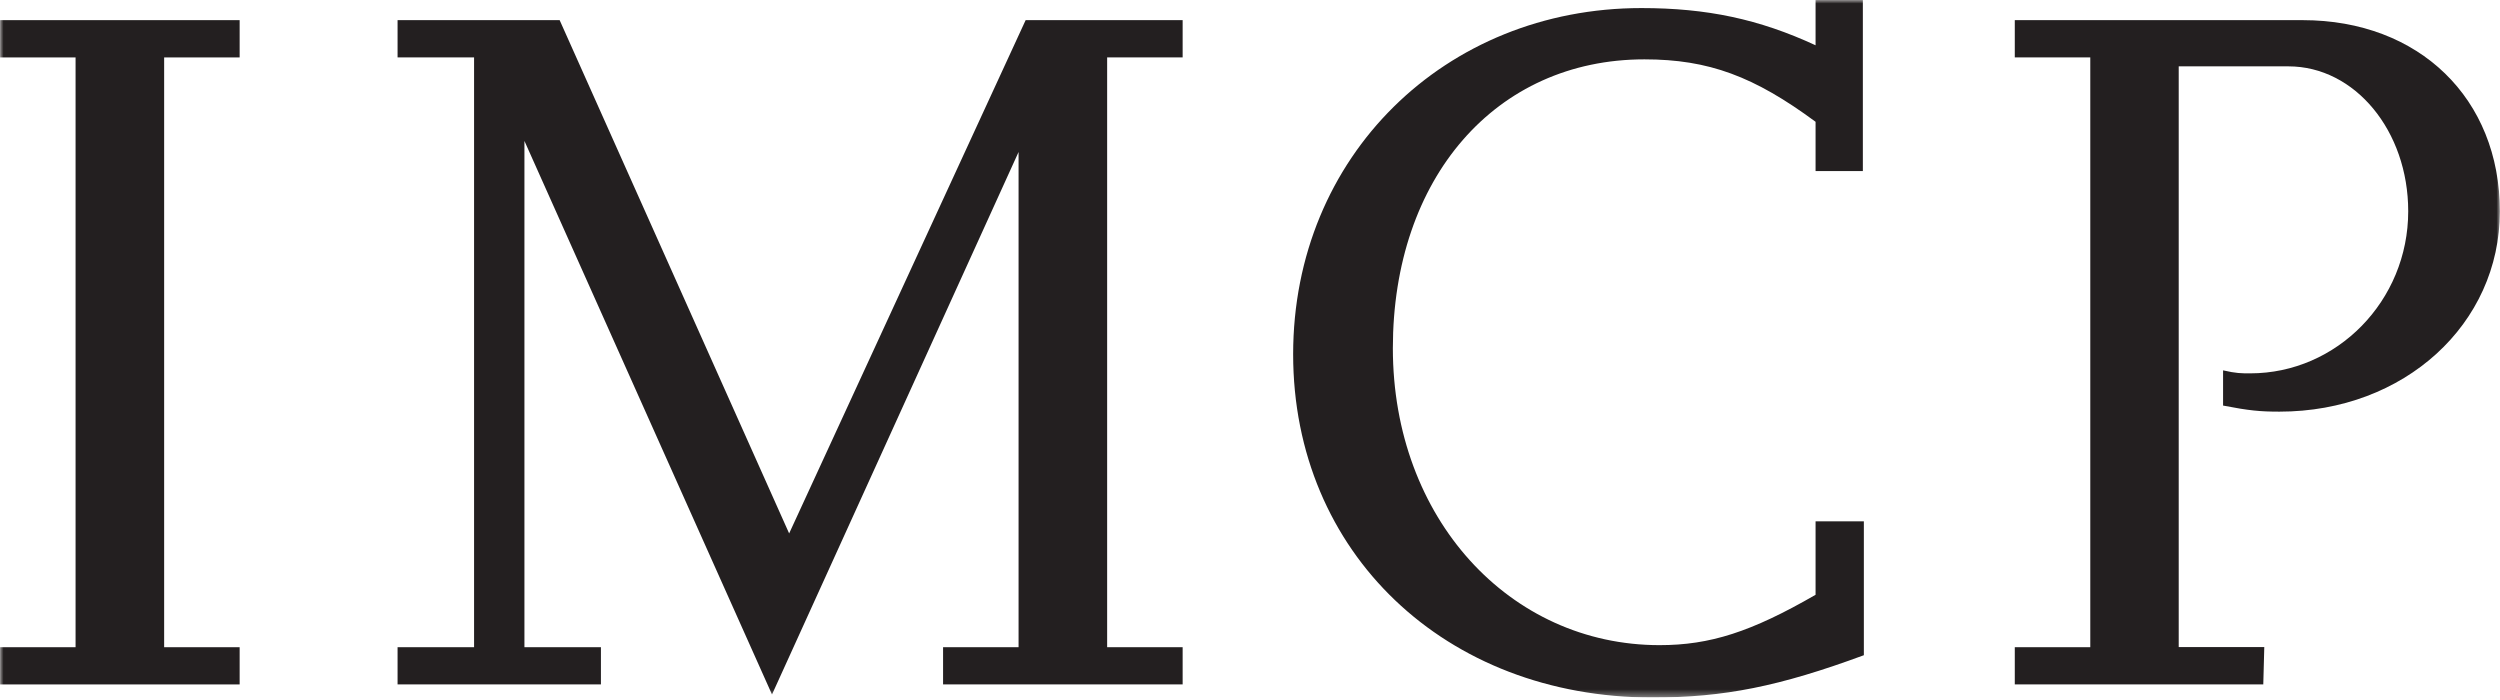 <svg width="350" height="98" viewBox="0 0 350 98" fill="none" xmlns="http://www.w3.org/2000/svg">
<g clip-path="url(#clip0_13_326)">
<g style="mix-blend-mode:multiply">
<mask id="mask0_13_326" style="mask-type:luminance" maskUnits="userSpaceOnUse" x="0" y="0" width="350" height="98">
<path d="M350 0H0V97.65H350V0Z" fill="white"/>
</mask>
<g mask="url(#mask0_13_326)">
<path d="M33.55 95.82H0.01V90.61H10.58V8.04H0.01V2.82H33.55V8.04H22.98V90.61H33.55V95.82Z" fill="#231F20"/>
<path d="M165.57 95.82H132.03V90.61H142.6V21.28L108.08 97.23L73.42 19.73V90.61H84.13V95.82H55.66V90.61H66.37V8.04H55.66V2.82H78.35L110.48 74.68L143.59 2.82H165.57V8.04H155V90.61H165.57V95.82Z" fill="#231F20"/>
<path d="M260.94 91.73C249.1 96.1 241.36 97.65 231.35 97.65C202.32 97.65 181.04 77.36 181.04 49.6C181.04 21.84 202.33 1.13 229.8 1.13C238.96 1.13 246.29 2.68 254.18 6.34V0H260.8V23.95H254.18V17.05C245.59 10.71 239.24 8.31 230.22 8.31C209.37 8.31 195 24.94 195 48.75C195 72.56 211.34 90.32 232.34 90.32C239.38 90.32 245.16 88.48 254.18 83.27V72.99H260.94V91.73Z" fill="#231F20"/>
<path d="M316.87 95.82H282.07V90.61H292.64V8.04H282.07V2.82H322.37C338.71 2.82 349.98 13.81 349.98 29.59C349.98 45.37 336.6 57.63 319.12 57.63C316.44 57.63 314.89 57.49 311.23 56.78V51.85C313.06 52.27 313.77 52.27 315.03 52.27C327.15 52.27 337.15 42.13 337.15 29.58C337.15 18.31 329.68 9.29 320.38 9.29H305.02V90.59H317L316.86 95.8L316.87 95.82Z" fill="#231F20"/>
</g>
</g>
</g>
<defs>
<clipPath id="clip0_13_326">
<rect width="350" height="97.65" fill="white"/>
</clipPath>
</defs>
</svg>
